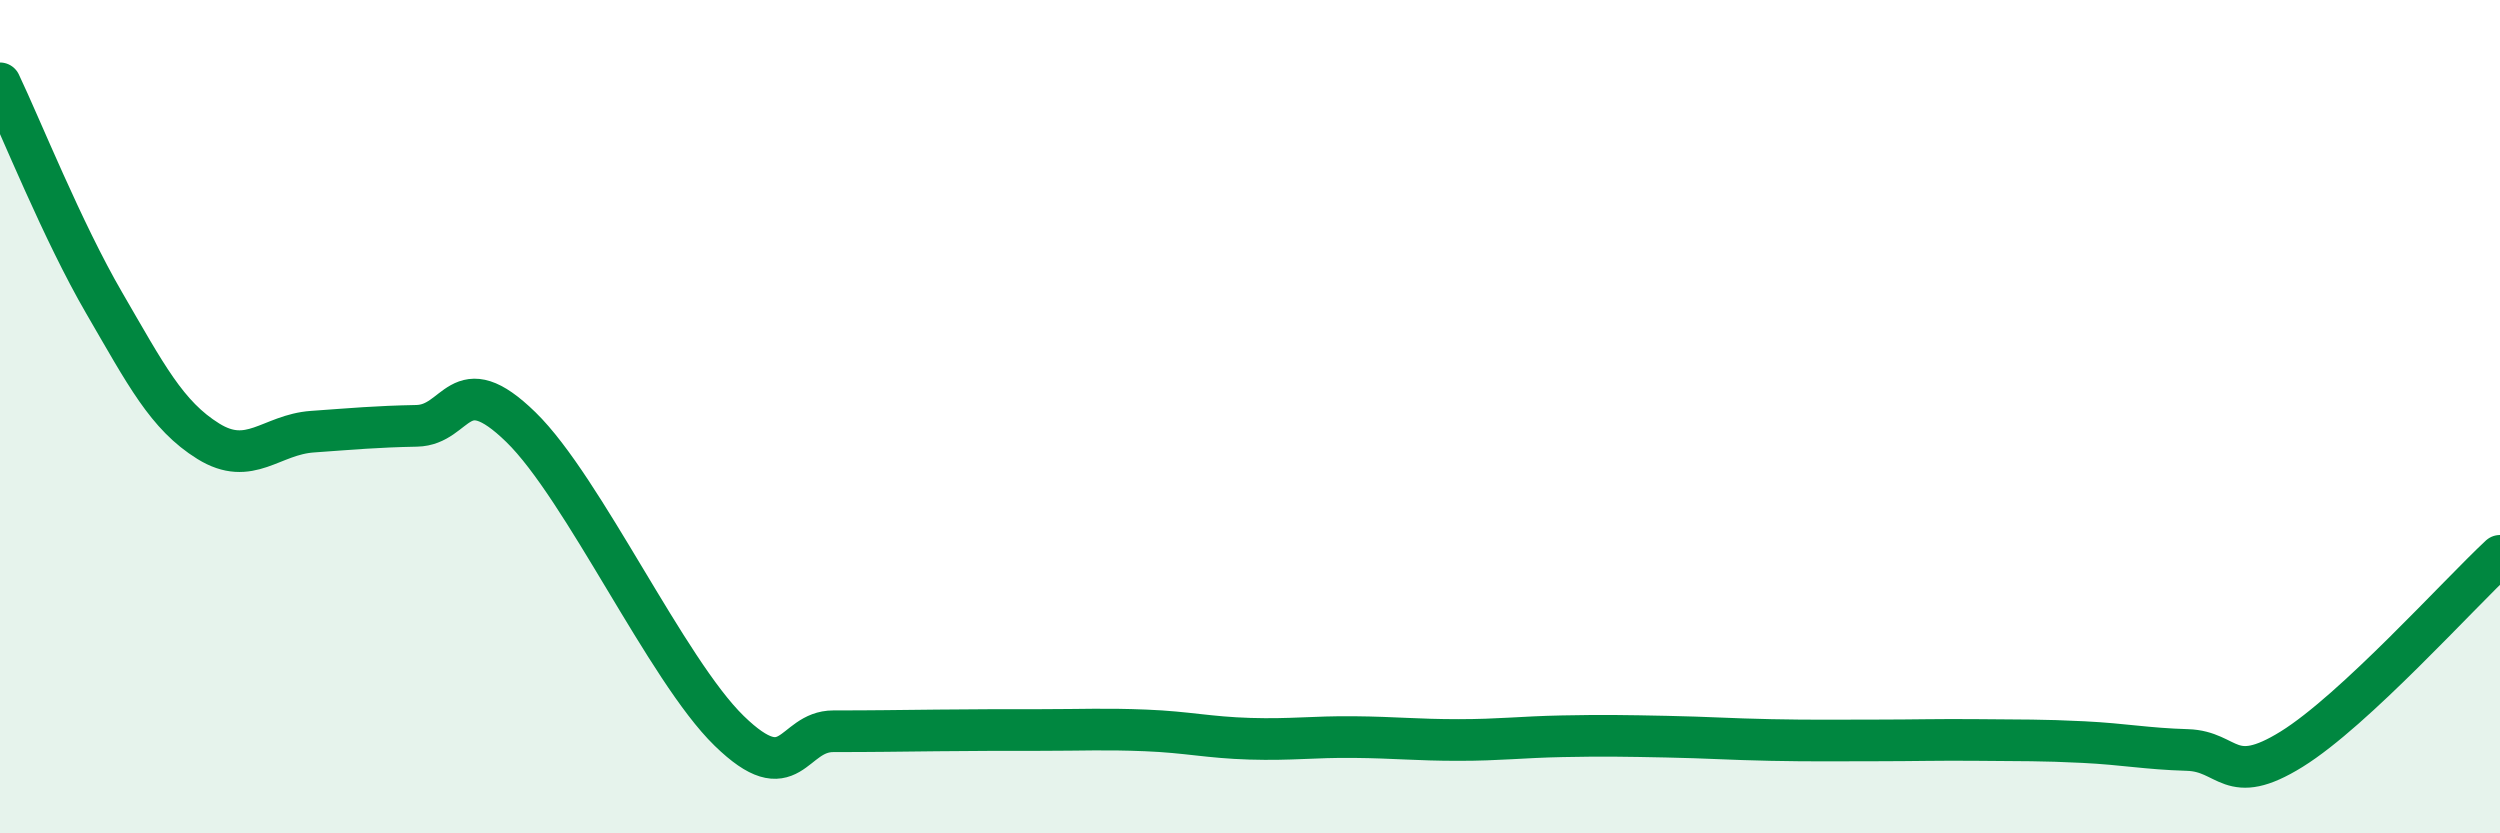 
    <svg width="60" height="20" viewBox="0 0 60 20" xmlns="http://www.w3.org/2000/svg">
      <path
        d="M 0,2 C 0.5,3.05 1.5,5.55 2.5,7.27 C 3.5,8.99 4,9.97 5,10.59 C 6,11.21 6.5,10.43 7.5,10.36 C 8.5,10.29 9,10.24 10,10.22 C 11,10.2 11,8.79 12.5,10.25 C 14,11.71 16,16.08 17.5,17.54 C 19,19 19,17.55 20,17.55 C 21,17.55 21.5,17.54 22.5,17.53 C 23.5,17.52 24,17.52 25,17.52 C 26,17.52 26.5,17.49 27.5,17.53 C 28.5,17.57 29,17.7 30,17.73 C 31,17.76 31.5,17.68 32.5,17.69 C 33.5,17.7 34,17.76 35,17.76 C 36,17.76 36.5,17.69 37.5,17.67 C 38.5,17.65 39,17.66 40,17.68 C 41,17.7 41.5,17.74 42.5,17.76 C 43.5,17.78 44,17.77 45,17.77 C 46,17.77 46.5,17.75 47.5,17.76 C 48.5,17.77 49,17.76 50,17.81 C 51,17.86 51.5,17.97 52.5,18 C 53.5,18.03 53.5,18.91 55,17.98 C 56.5,17.05 59,14.27 60,13.34L60 20L0 20Z"
        fill="#008740"
        opacity="0.1"
        stroke-linecap="round"
        stroke-linejoin="round"
      />
      <path
        d="M 0,2 C 0.5,3.05 1.5,5.55 2.5,7.27 C 3.5,8.99 4,9.97 5,10.59 C 6,11.21 6.5,10.43 7.5,10.36 C 8.5,10.29 9,10.24 10,10.22 C 11,10.2 11,8.79 12.5,10.25 C 14,11.71 16,16.08 17.5,17.54 C 19,19 19,17.55 20,17.55 C 21,17.55 21.5,17.54 22.5,17.53 C 23.5,17.52 24,17.52 25,17.52 C 26,17.52 26.5,17.49 27.5,17.53 C 28.5,17.57 29,17.7 30,17.73 C 31,17.76 31.5,17.68 32.5,17.69 C 33.5,17.7 34,17.76 35,17.76 C 36,17.76 36.5,17.69 37.5,17.67 C 38.5,17.65 39,17.66 40,17.68 C 41,17.7 41.5,17.74 42.5,17.76 C 43.5,17.78 44,17.77 45,17.77 C 46,17.77 46.5,17.75 47.5,17.76 C 48.5,17.77 49,17.76 50,17.81 C 51,17.86 51.5,17.97 52.5,18 C 53.5,18.03 53.5,18.91 55,17.98 C 56.5,17.05 59,14.27 60,13.34"
        stroke="#008740"
        stroke-width="1"
        fill="none"
        stroke-linecap="round"
        stroke-linejoin="round"
      />
    </svg>
  